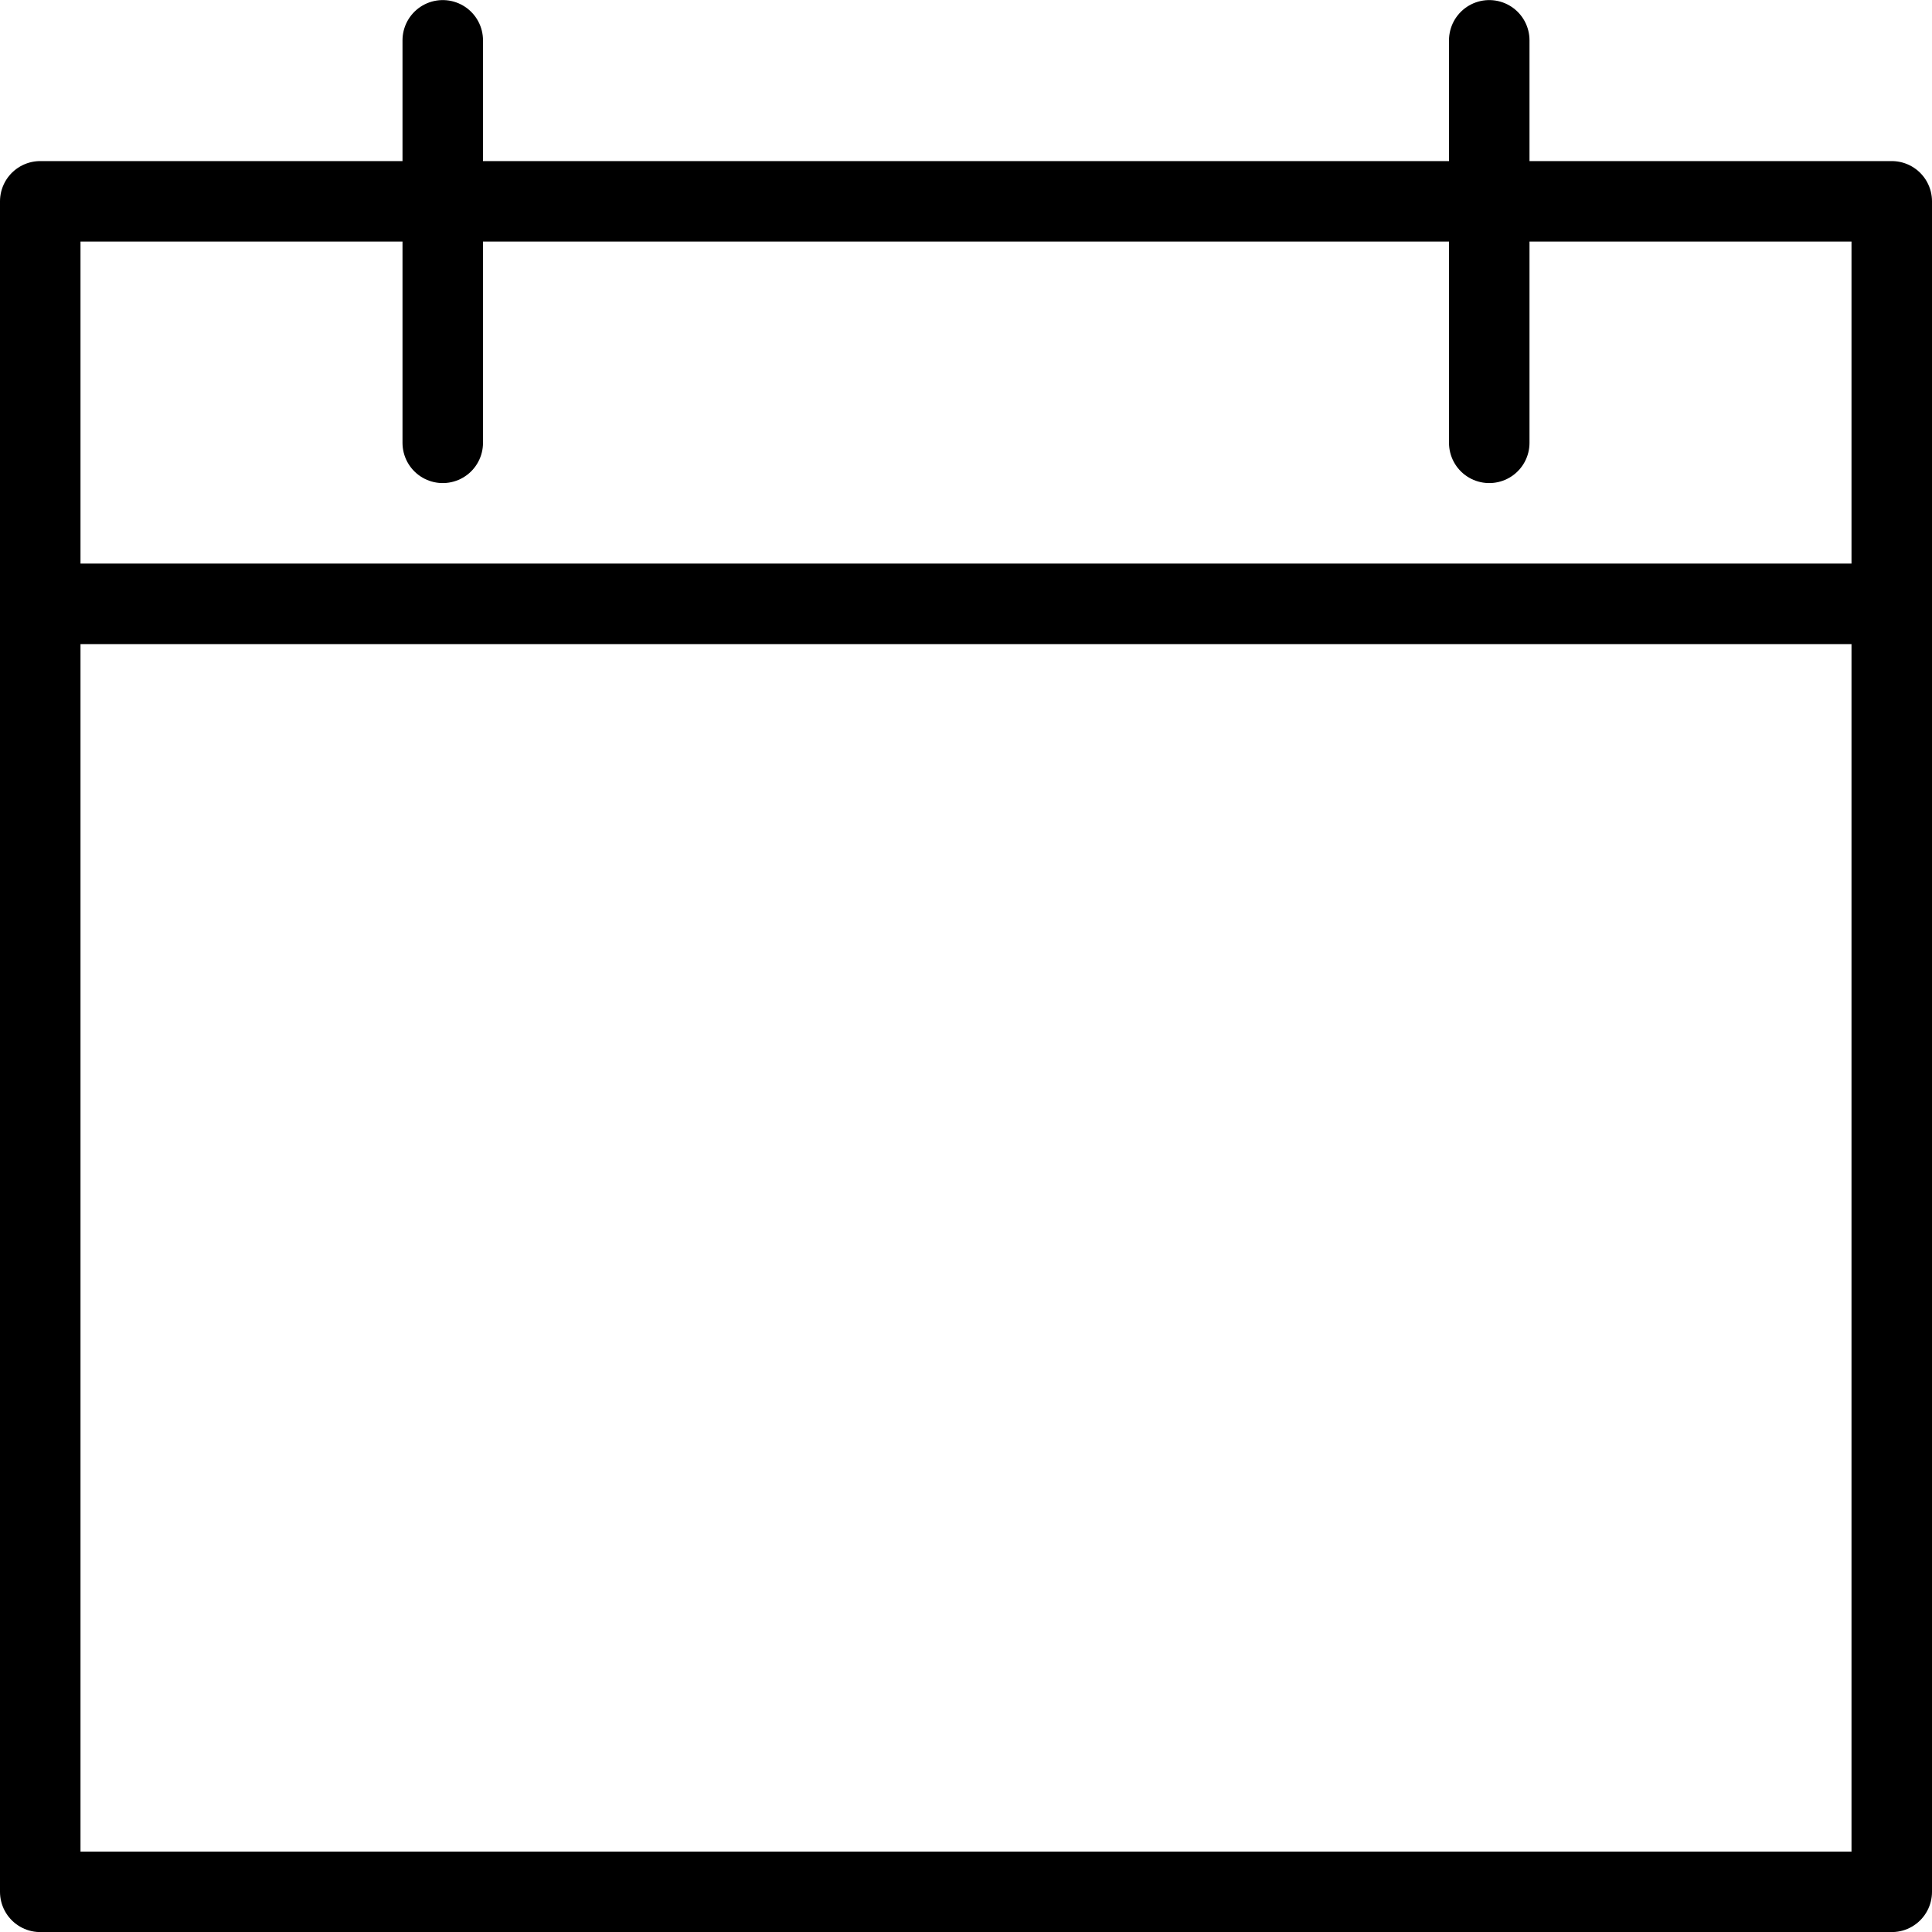 <svg width="24" height="24" viewBox="0 0 24 24" fill="none" xmlns="http://www.w3.org/2000/svg">
    <path d="M0.5 2.501H23.5V23.501H0.5V2.501Z" stroke="black" stroke-linecap="round" stroke-linejoin="round"/>
    <path d="M5.5 0.501V5.501" stroke="black" stroke-linecap="round" stroke-linejoin="round"/>
    <path d="M18.5 0.501V5.501" stroke="black" stroke-linecap="round" stroke-linejoin="round"/>
    <path d="M0.5 7.501H23.5" stroke="black" stroke-linecap="round" stroke-linejoin="round"/>
</svg>
